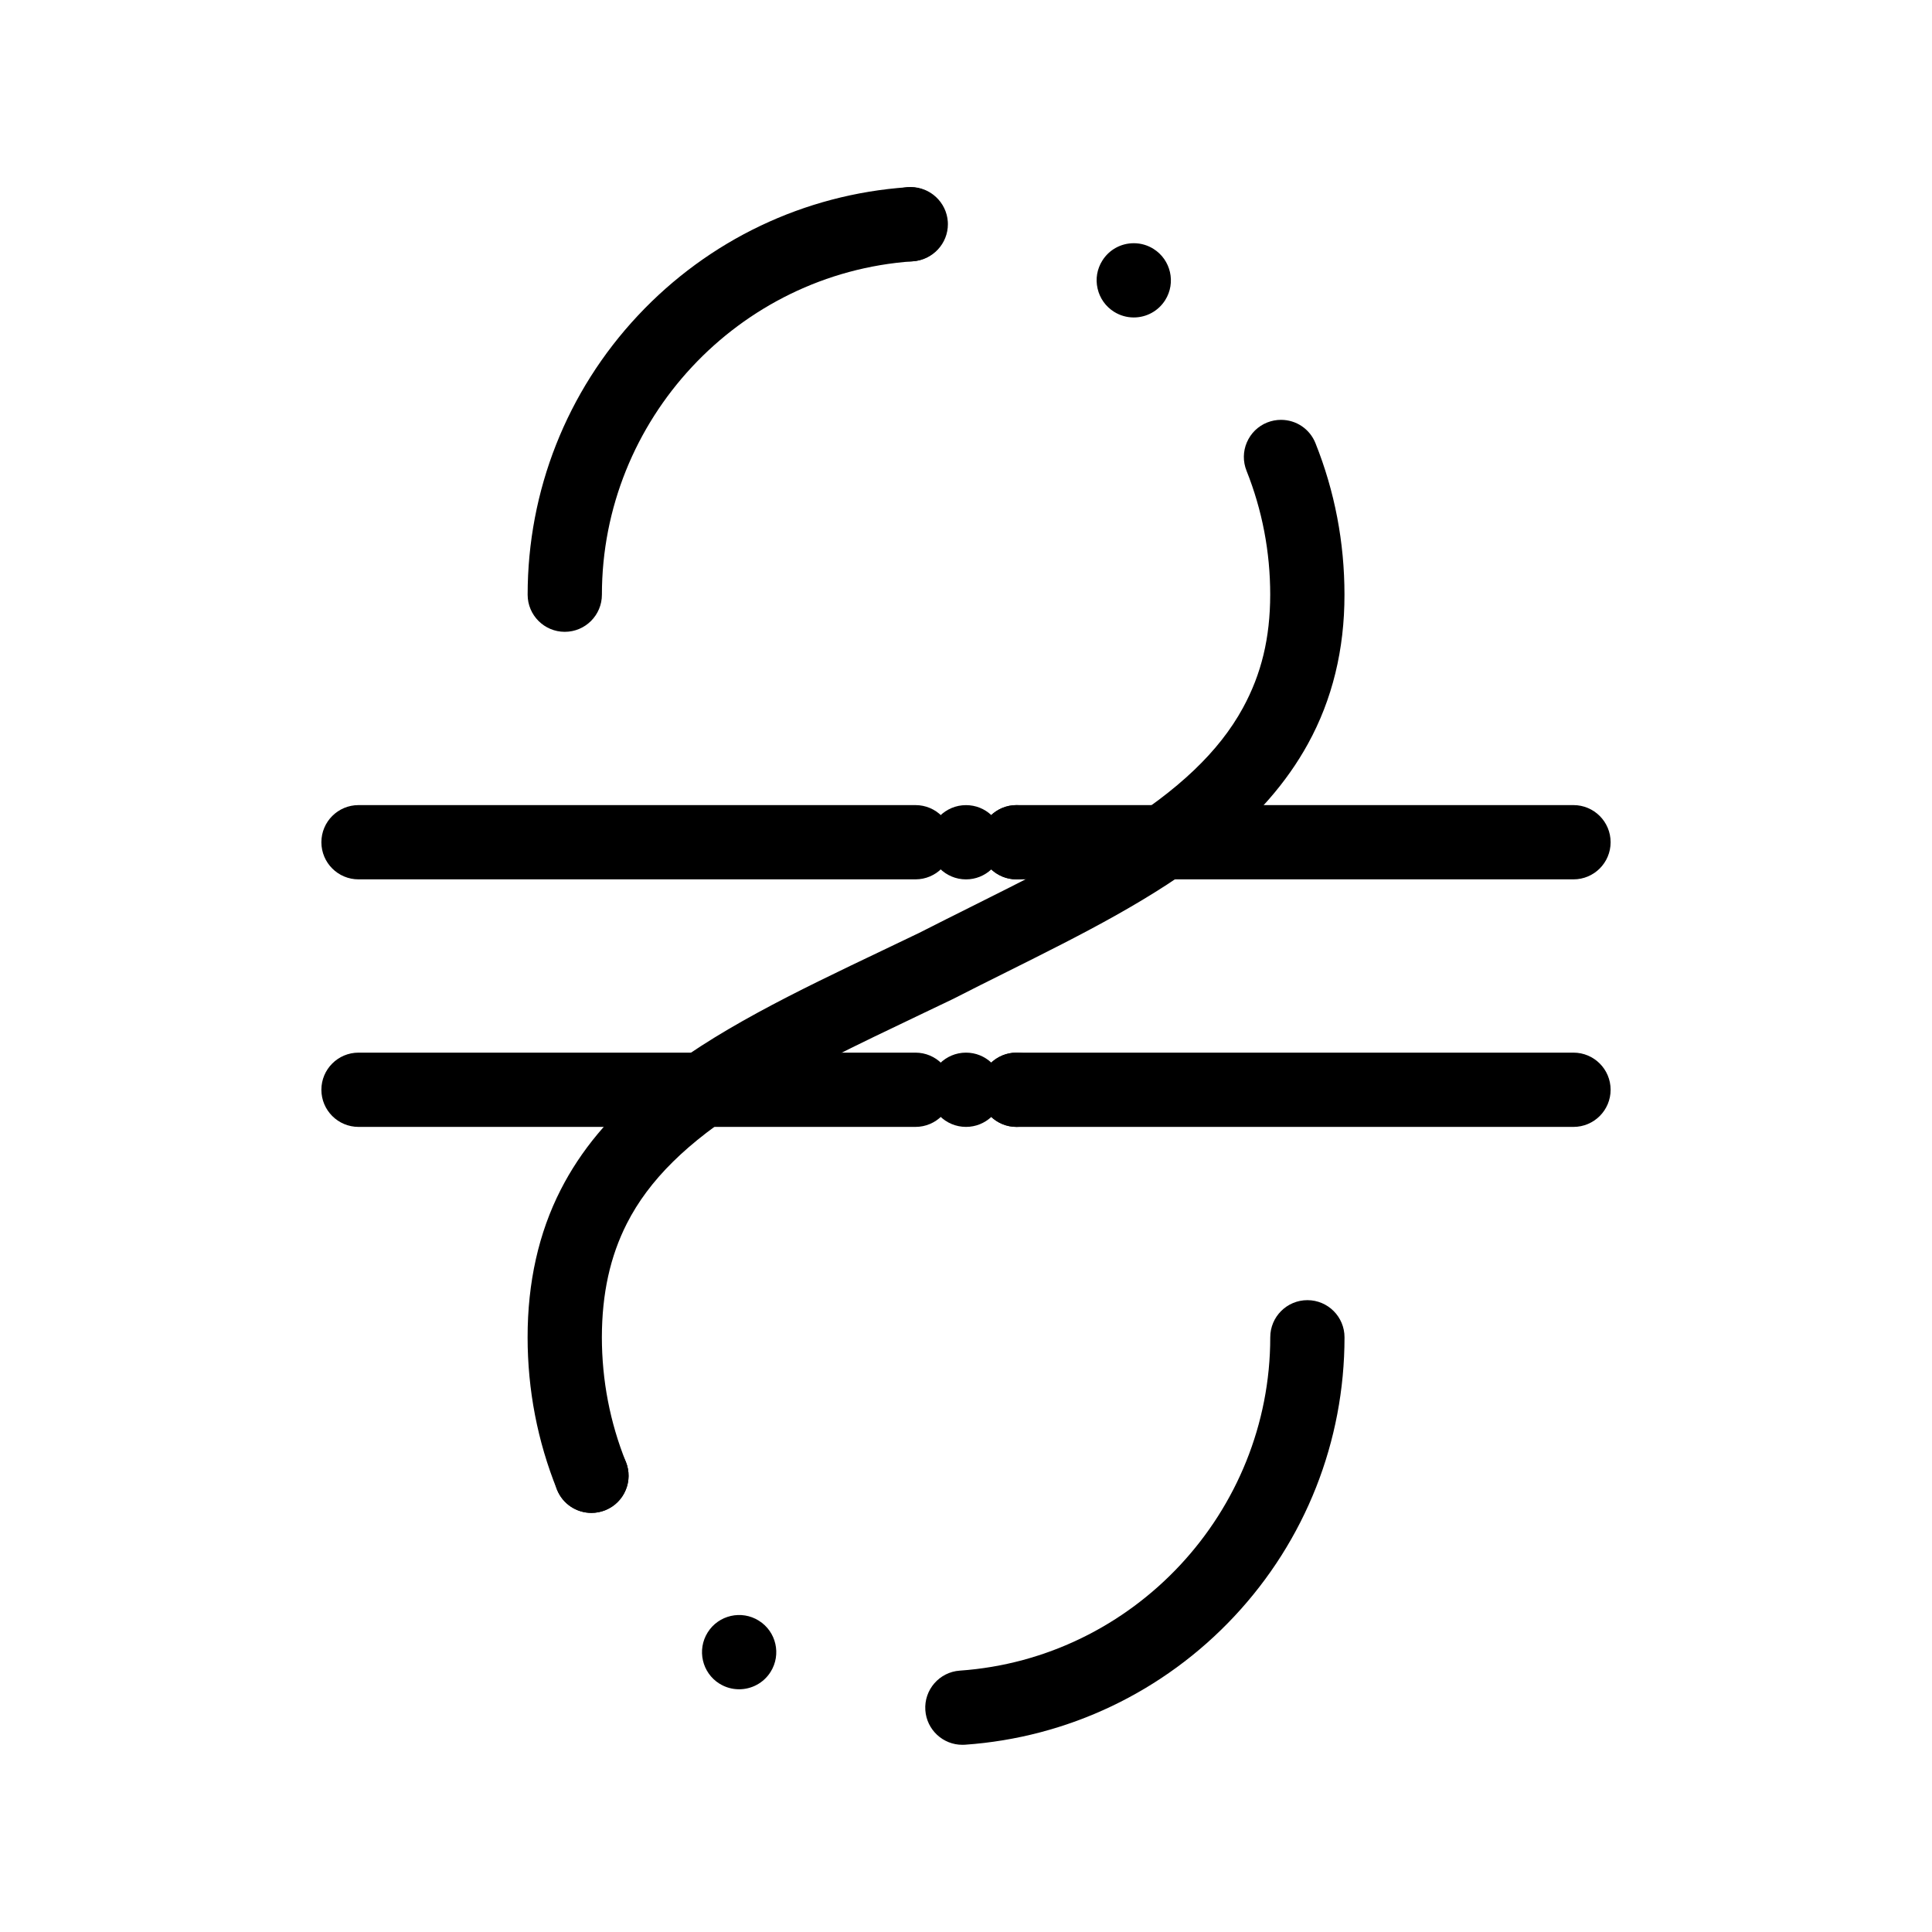 <?xml version="1.0" encoding="UTF-8"?>
<!-- The Best Svg Icon site in the world: iconSvg.co, Visit us! https://iconsvg.co -->
<svg fill="#000000" width="800px" height="800px" version="1.1" viewBox="144 144 512 512" xmlns="http://www.w3.org/2000/svg">
 <g>
  <path d="m399.03 606.39c-5.121 0-9.441-3.965-9.805-9.152-0.379-5.422 3.707-10.125 9.129-10.504 46.137-3.227 82.277-42.031 82.277-88.34 0-5.434 4.406-9.84 9.84-9.84s9.84 4.406 9.84 9.84c0 27.574-10.375 53.844-29.215 73.965-18.746 20.023-44.094 32.102-71.371 34.012-0.23 0.012-0.465 0.02-0.695 0.02z"/>
  <path d="m334.65 590.17v0.012c-4.606-2.891-5.992-8.965-3.109-13.57 2.883-4.606 8.965-6.004 13.57-3.109 4.606 2.883 5.992 8.957 3.109 13.559-1.871 2.981-5.078 4.613-8.344 4.613-1.793 0-3.606-0.48-5.227-1.504zm-43.043-51.406c-0.492-1.219-0.719-2.481-0.707-3.719 0.02-3.879 2.352-7.547 6.168-9.082 5.039-2.027 10.773 0.422 12.801 5.461 0.492 1.219 0.719 2.481 0.707 3.719-0.02 3.879-2.352 7.547-6.168 9.082-1.199 0.48-2.441 0.711-3.672 0.711-3.894 0-7.582-2.332-9.129-6.172z"/>
  <path d="m300.75 544.93h-0.012c-4.043 0-7.625-2.422-9.133-6.172-5.164-12.84-7.785-26.422-7.785-40.363-0.012-14.523 2.934-27.672 8.766-39.086 5.305-10.41 13.008-19.66 23.547-28.27 16.965-13.805 38.691-24.168 61.695-35.141 3.199-1.523 6.516-3.109 9.82-4.703 4.633-2.363 9.277-4.684 13.766-6.926 13.805-6.898 26.852-13.402 38.199-20.488 16.727-10.402 27.453-20.613 33.762-32.156 4.922-9.023 7.223-18.559 7.242-30.031 0-11.344-2.113-22.395-6.277-32.836-0.973-2.441-0.945-5.117 0.09-7.527 1.043-2.422 2.953-4.289 5.391-5.266 1.172-0.461 2.398-0.699 3.652-0.699 4.055 0 7.637 2.43 9.141 6.188 5.106 12.773 7.684 26.273 7.684 40.137 0.02 14.523-3.227 27.809-9.66 39.496-5.668 10.32-13.777 19.59-24.797 28.359-16.02 12.664-34.922 22.09-54.938 32.078-4.715 2.344-9.586 4.781-14.355 7.223l-0.227 0.109c-2.715 1.309-5.434 2.598-8.051 3.848-17.094 8.156-33.23 15.852-46.141 23.961-15.98 10.02-26.145 20.055-32.008 31.586-4.438 8.738-6.602 18.598-6.621 30.141 0.012 11.414 2.144 22.523 6.356 33.012l0.012 0.012c0.973 2.441 0.953 5.117-0.078 7.527-1.031 2.422-2.941 4.289-5.383 5.273-1.18 0.477-2.41 0.715-3.656 0.715zm143.7-316.8v-0.051 0.051c-1.852 0-3.66-0.523-5.234-1.516-2.223-1.406-3.769-3.59-4.348-6.148-0.59-2.566-0.137-5.195 1.27-7.418 1.812-2.883 4.93-4.594 8.336-4.594 1.852 0 3.66 0.523 5.234 1.516 4.586 2.894 5.973 8.973 3.078 13.57-1.812 2.867-4.934 4.59-8.336 4.59zm-59.367-14.848c-5.137 0-9.445-4.023-9.801-9.152-0.188-2.629 0.66-5.164 2.383-7.144 1.73-1.988 4.121-3.18 6.742-3.367l0.297-0.02c0.215-0.012 0.441-0.02 0.668-0.02 5.156 0 9.457 4.035 9.809 9.18 0.012 0.195 0.02 0.414 0.02 0.629 0.02 5.164-4.016 9.496-9.18 9.852h-0.039c-0.07 0-0.129 0.012-0.195 0.012-0.23 0.02-0.465 0.031-0.703 0.031z"/>
  <path d="m293.67 311.44c-5.434 0-9.84-4.406-9.84-9.84 0-27.574 10.375-53.844 29.211-73.965 18.746-20.023 44.094-32.102 71.371-34.012 5.414-0.387 10.125 3.707 10.504 9.129 0.379 5.422-3.707 10.125-9.129 10.504-46.137 3.227-82.277 42.031-82.277 88.34 0 5.438-4.406 9.844-9.84 9.844z"/>
  <path d="m386.61 377.04h-147.6c-5.434 0-9.84-4.406-9.84-9.84 0-5.434 4.406-9.84 9.84-9.84h147.6c5.434 0 9.84 4.406 9.84 9.84 0 5.434-4.406 9.84-9.84 9.84z"/>
  <path d="m406.7 374.41c-1.762 1.633-4.113 2.637-6.699 2.637-5.434 0-9.84-4.41-9.84-9.84 0-5.441 4.41-9.84 9.84-9.84 2.59 0 4.941 0.992 6.699 2.629 1.75-1.633 4.102-2.629 6.691-2.629 5.434 0 9.84 4.398 9.84 9.84 0 5.434-4.406 9.84-9.84 9.84-2.59 0-4.941-1.004-6.691-2.637z"/>
  <path d="m560.99 377.04h-147.6c-5.434 0-9.84-4.406-9.84-9.84 0-5.434 4.406-9.84 9.84-9.84h147.6c5.434 0 9.84 4.406 9.84 9.84 0 5.434-4.406 9.84-9.84 9.84z"/>
  <path d="m386.61 442.64h-147.6c-5.434 0-9.84-4.406-9.84-9.84s4.406-9.84 9.84-9.84h147.6c5.434 0 9.84 4.406 9.84 9.84s-4.406 9.84-9.84 9.84z"/>
  <path d="m406.7 440.01c-1.762 1.633-4.113 2.629-6.699 2.629-5.434 0-9.84-4.398-9.84-9.84 0-5.434 4.41-9.84 9.84-9.84 2.59 0 4.941 1.004 6.699 2.637 1.75-1.633 4.102-2.637 6.691-2.637 5.434 0 9.84 4.406 9.84 9.84 0 5.441-4.406 9.84-9.84 9.84-2.59 0-4.941-0.996-6.691-2.629z"/>
  <path d="m560.99 442.64h-147.6c-5.434 0-9.84-4.406-9.84-9.84s4.406-9.84 9.84-9.84h147.6c5.434 0 9.84 4.406 9.84 9.84s-4.406 9.84-9.84 9.84z"/>
 </g>
</svg>